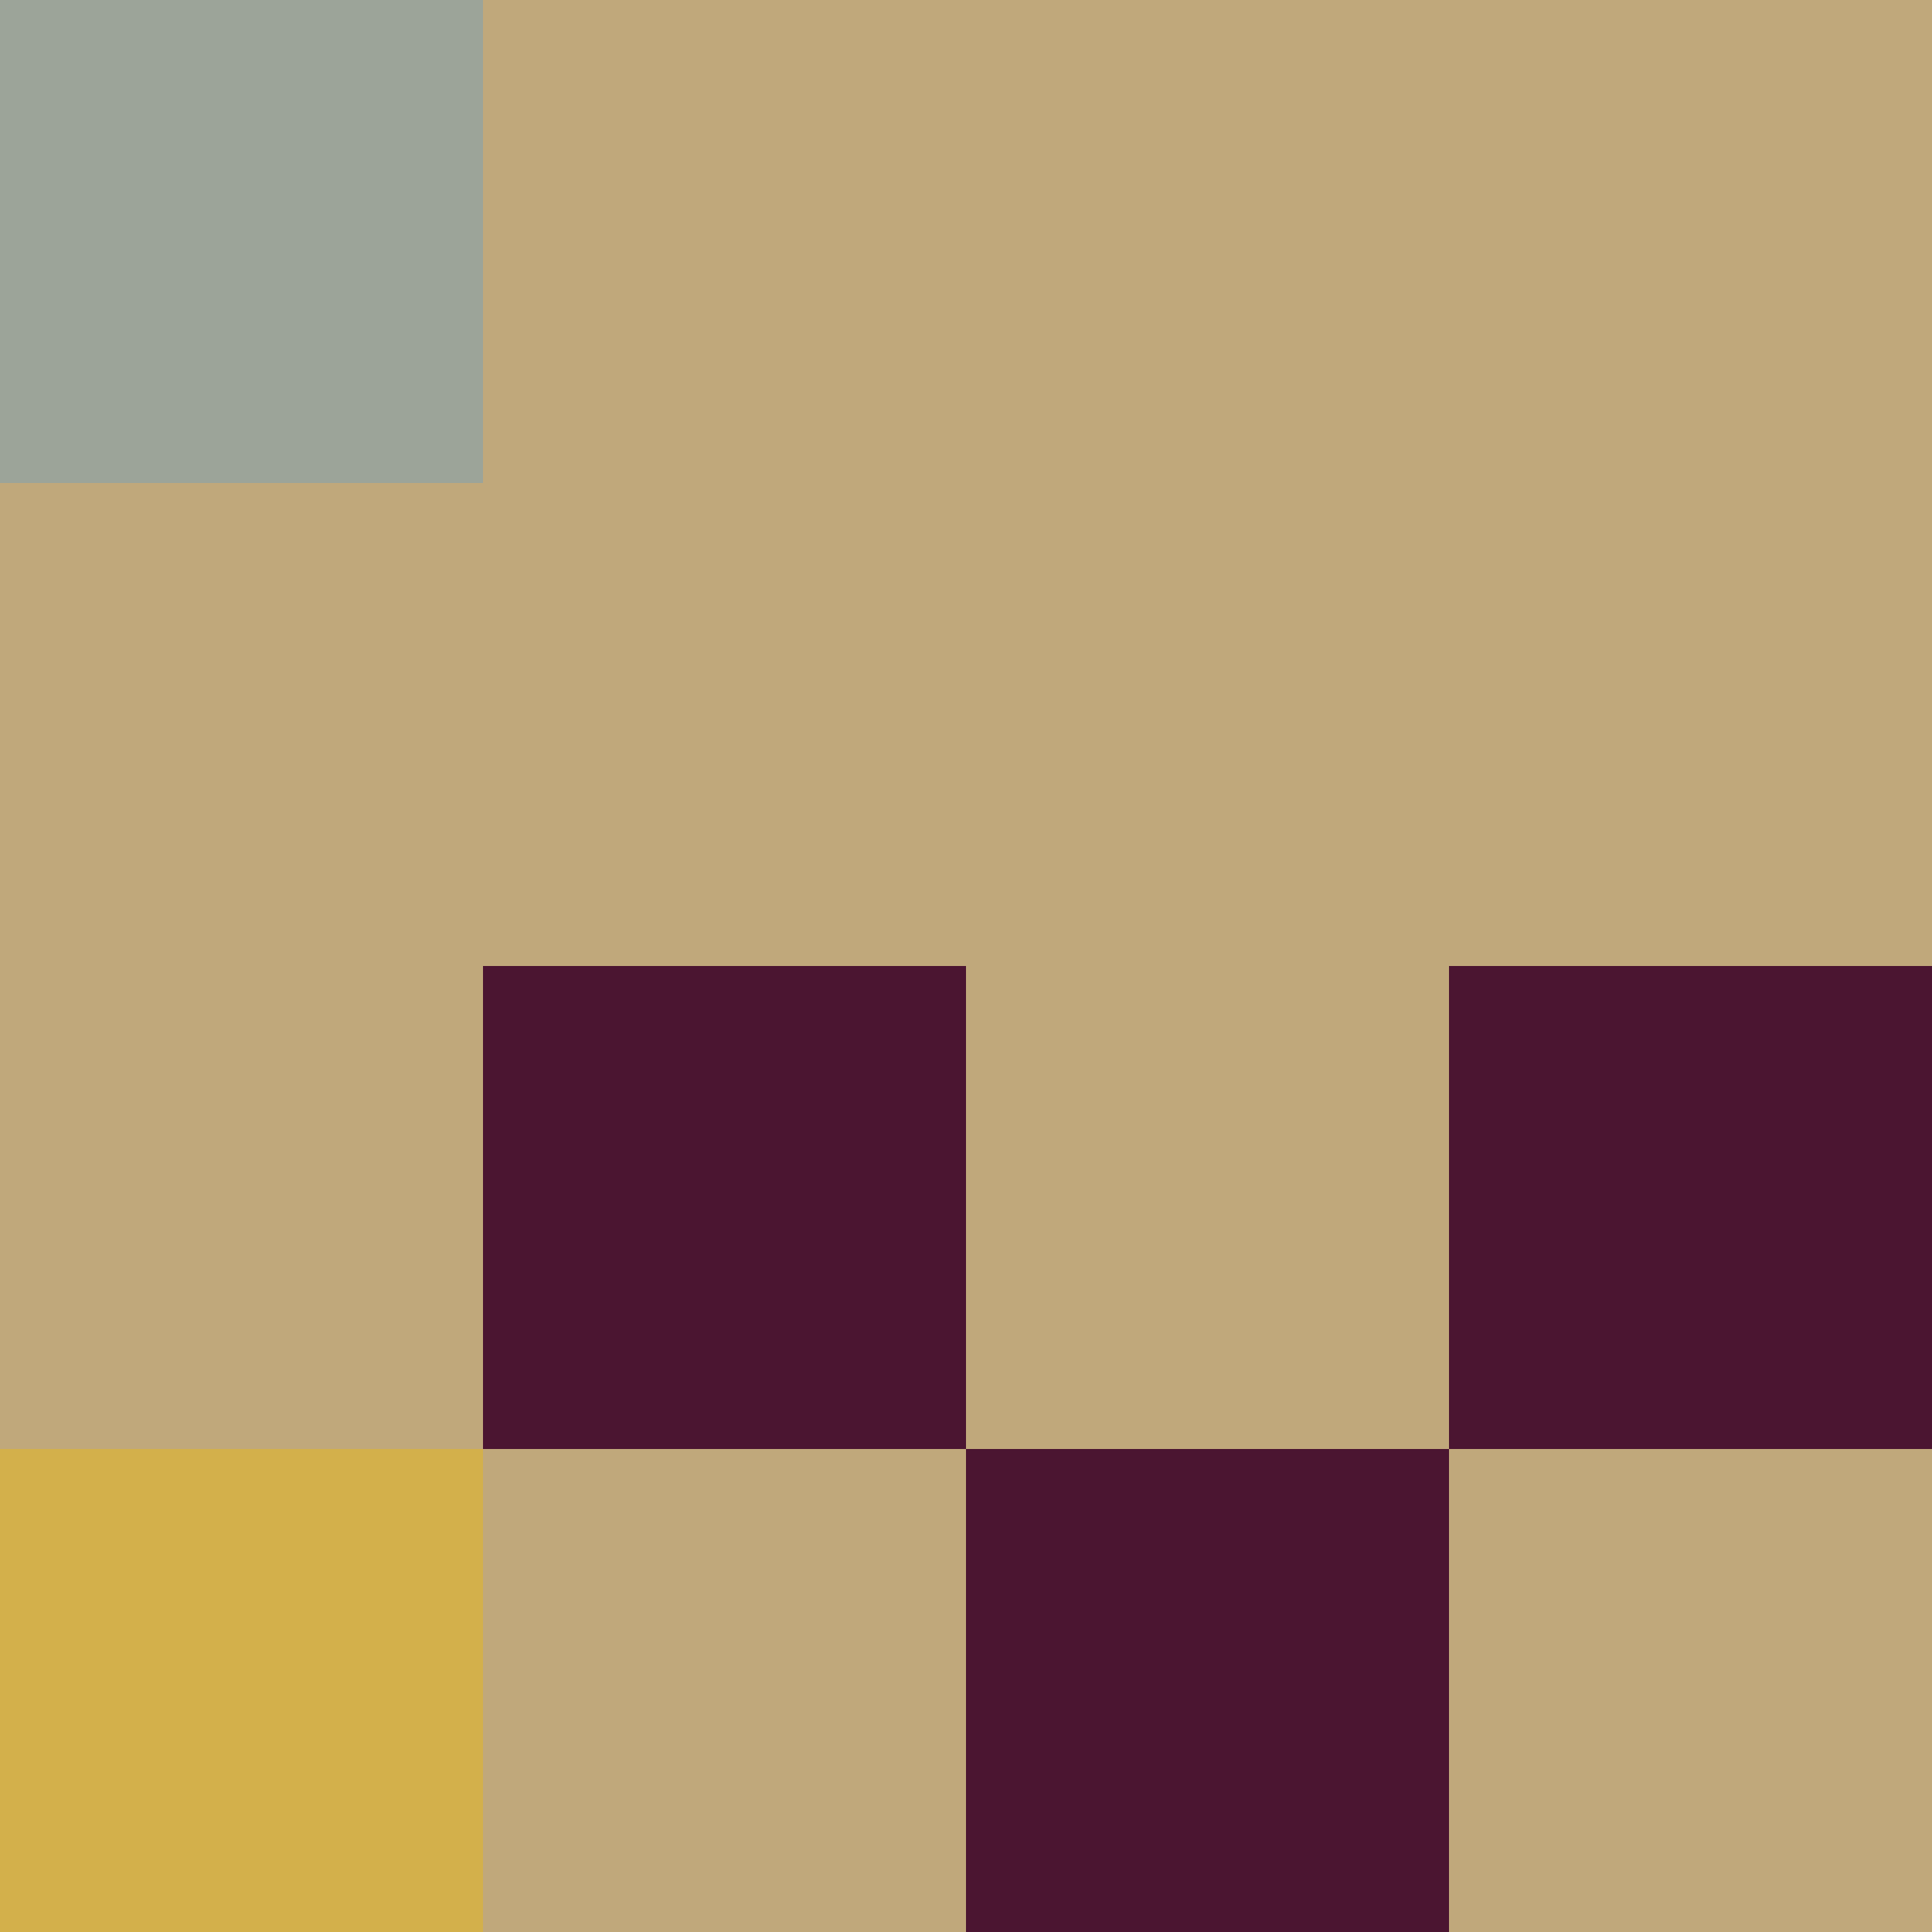 <svg version="1.1" id="Layer_1" xmlns="http://www.w3.org/2000/svg" xmlns:xlink="http://www.w3.org/1999/xlink" x="0px" y="0px" viewBox="0 0 200 200" width="200" height="200" xml:space="preserve"><style type="text/css">rect{width:50px;height:50px;}</style><rect x="0" y="0" fill="rgba(9,29,2,0.4)"/><rect x="50" y="0" fill="rgba(192,168,123,1.45)"/><rect x="100" y="0" fill="rgba(192,168,123,1.45)"/><rect x="150" y="0" fill="rgba(192,168,123,1.45)"/><rect x="0" y="50" fill="rgba(192,168,123,1.45)"/><rect x="50" y="50" fill="rgba(192,168,123,1.45)"/><rect x="100" y="50" fill="rgba(192,168,123,1.45)"/><rect x="150" y="50" fill="rgba(192,168,123,1.45)"/><rect x="0" y="100" fill="rgba(192,168,123,1.45)"/><rect x="50" y="100" fill="rgba(75,21,49,1.16)"/><rect x="100" y="100" fill="rgba(192,168,123,1.45)"/><rect x="150" y="100" fill="rgba(75,21,49,1.16)"/><rect x="0" y="150" fill="rgba(211,176,75,2.19)"/><rect x="50" y="150" fill="rgba(192,168,123,1.45)"/><rect x="100" y="150" fill="rgba(75,21,49,1.16)"/><rect x="150" y="150" fill="rgba(192,168,123,1.45)"/></svg>